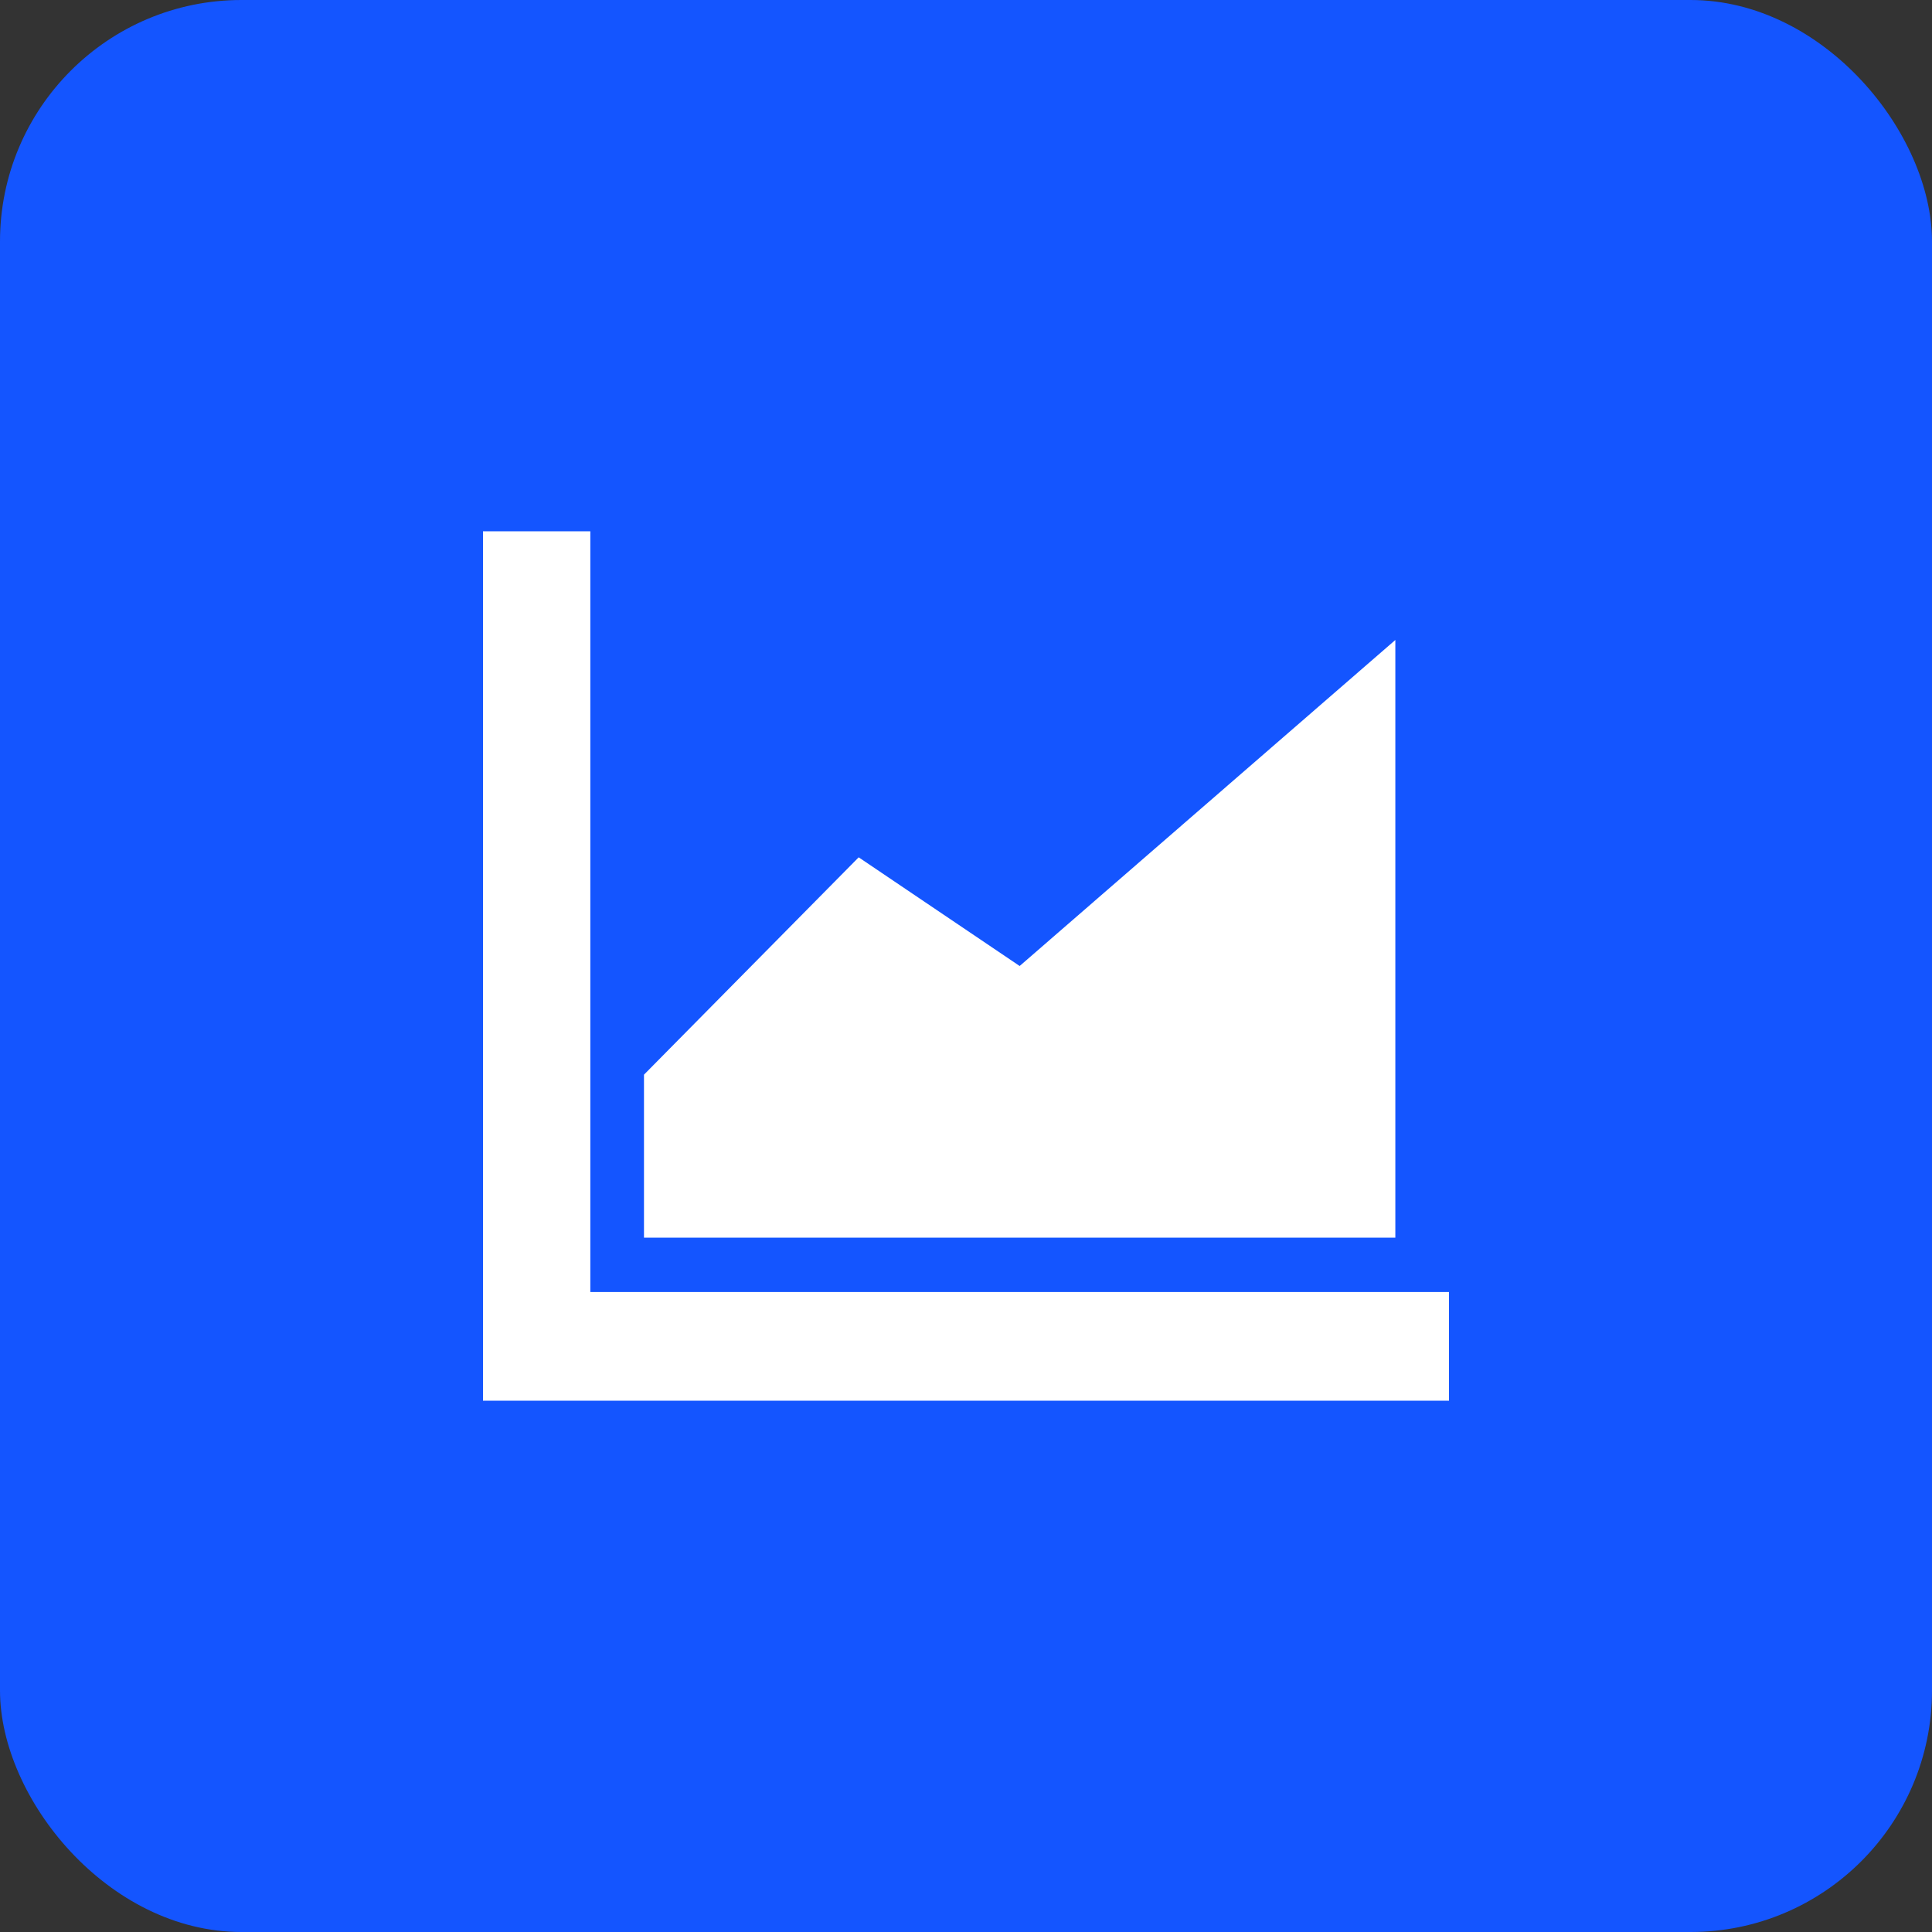 <?xml version="1.0" encoding="UTF-8"?> <svg xmlns="http://www.w3.org/2000/svg" width="40" height="40" viewBox="0 0 40 40" fill="none"><rect x="0" y="0" width="40" height="40" fill="#333333" stroke="none"/><rect width="40" height="40" rx="5" fill="#1455FF"></rect><path d="M12.222 11H10V29H30V26.75H12.222V11Z" fill="white"></path><path d="M21.111 20L17.778 17.75L13.333 22.25V25.625H28.889V13.25L21.111 20Z" fill="white"></path></svg> 